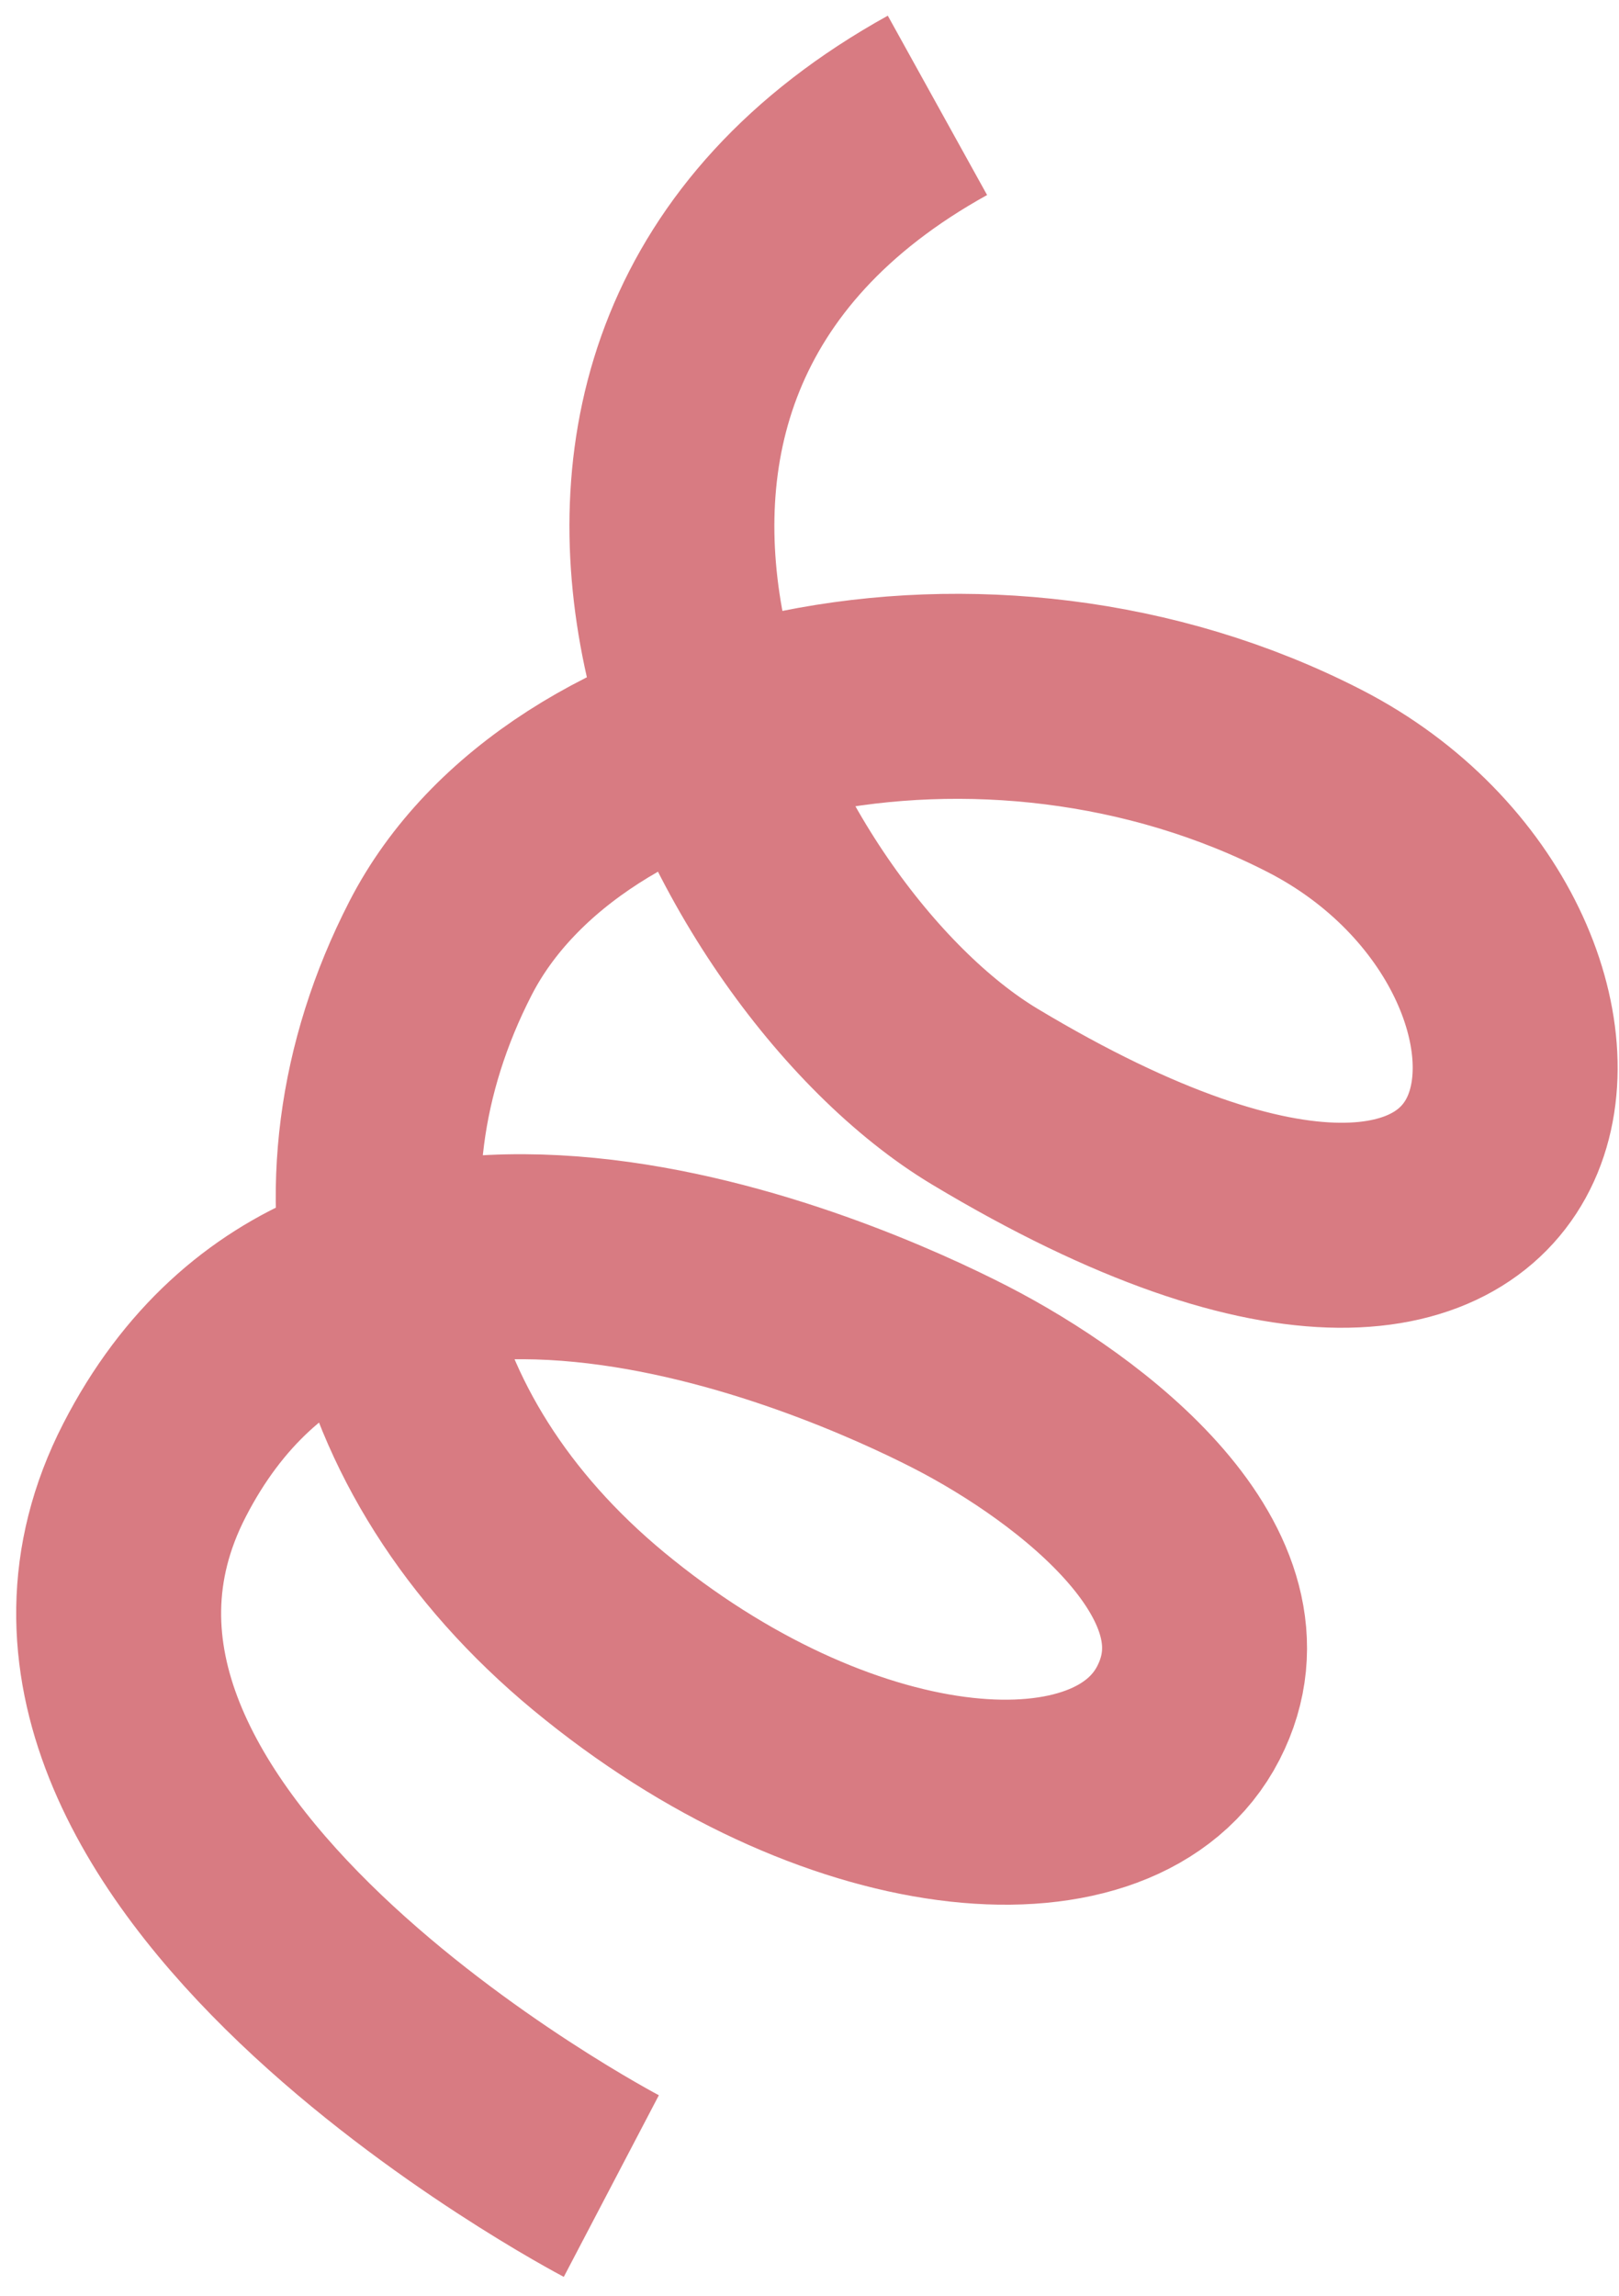 <?xml version="1.0" encoding="UTF-8"?> <svg xmlns="http://www.w3.org/2000/svg" width="79" height="112" viewBox="0 0 79 112" fill="none"> <path d="M29.83 106.628C29.83 106.628 -1.873 90.028 7.535 71.719C16.943 53.409 41.026 64.174 46.88 67.181C52.733 70.189 61.455 76.803 57.988 83.55C54.522 90.297 41.306 89.274 29.742 79.995C18.467 71.003 15.481 57.956 21.496 46.249C27.511 34.543 48.218 29.907 64.158 38.098C80.098 46.288 77.77 71.338 48.044 53.484C35.826 46.14 22.02 18.279 45.743 5.139" stroke="#D87B82" stroke-width="10" stroke-miterlimit="10"></path> </svg> 